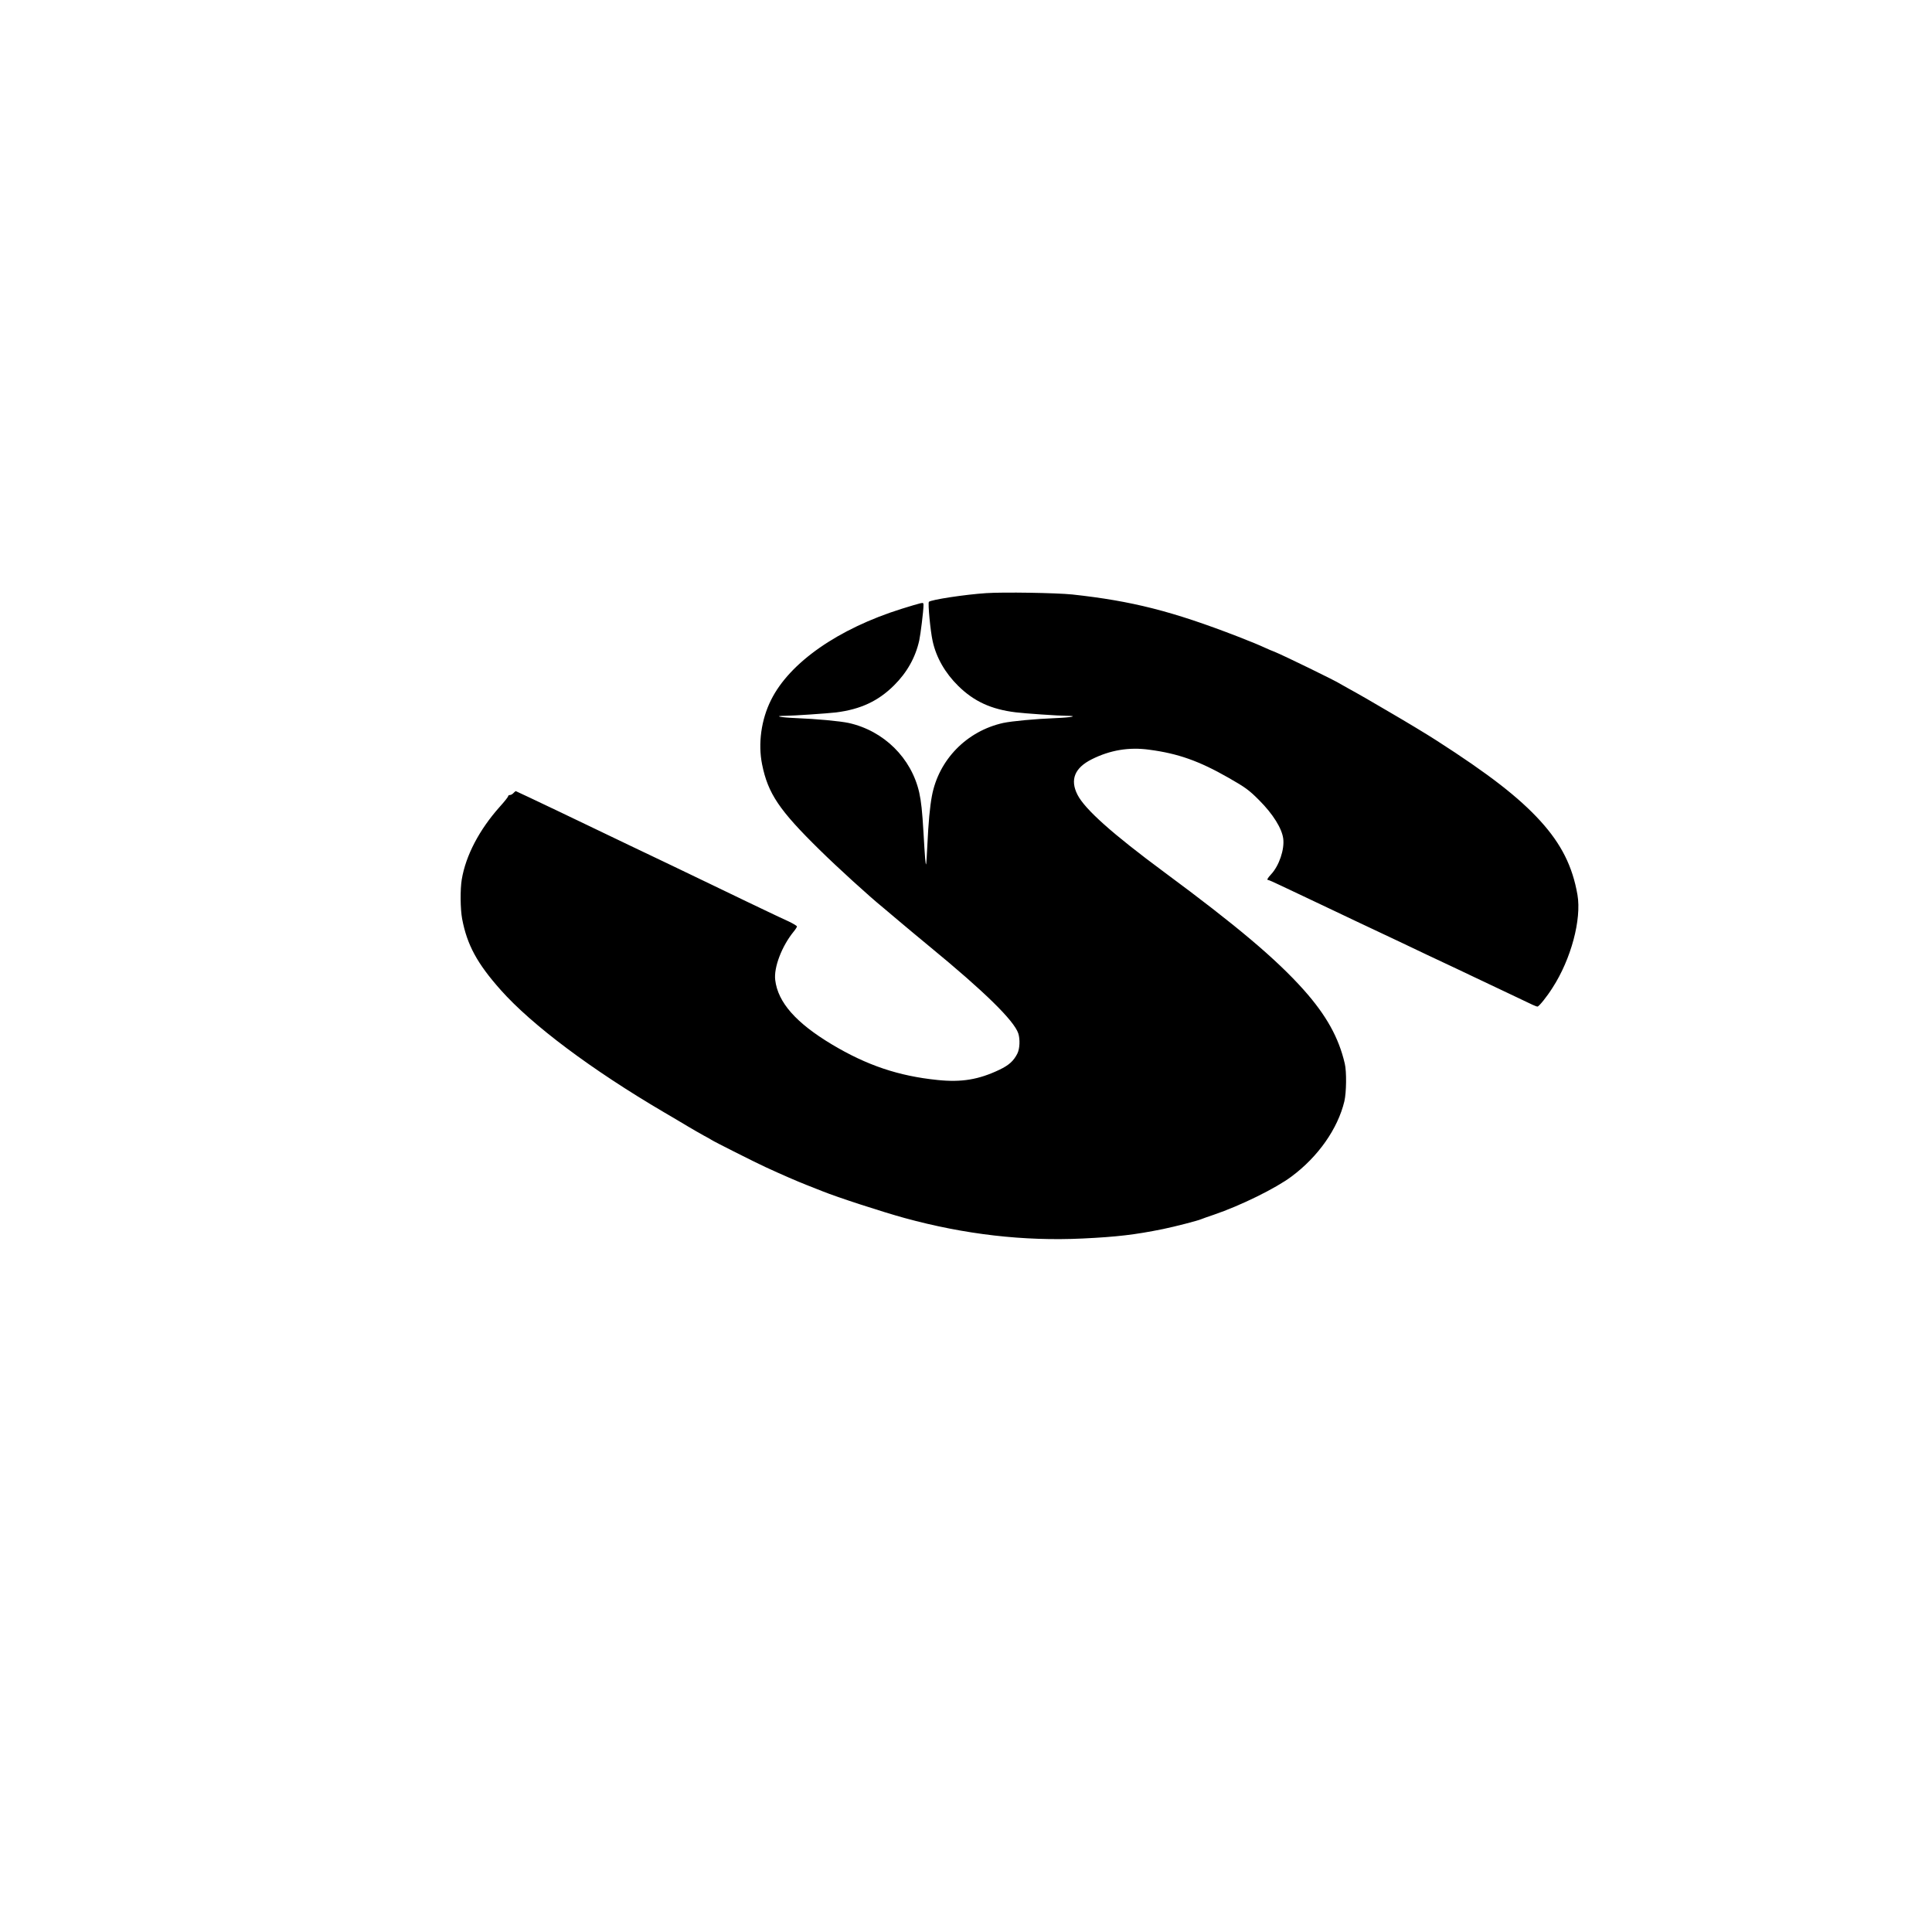 <?xml version="1.0" encoding="UTF-8"?> <svg xmlns="http://www.w3.org/2000/svg" xmlns:xlink="http://www.w3.org/1999/xlink" xmlns:svgjs="http://svgjs.com/svgjs" width="2000pt" height="2000pt"> <svg xmlns="http://www.w3.org/2000/svg" width="2000pt" height="2000pt" viewBox="0 0 2000 2000" preserveAspectRatio="xMidYMid meet"> <g transform="translate(0,2000) scale(0.1,-0.1)" fill="#000000" stroke="none"> <path d="M10210 13860 c-218 -14 -572 -68 -594 -90 -12 -12 15 -302 39 -408 37 -169 129 -329 264 -462 162 -160 341 -243 596 -274 85 -11 446 -36 525 -36 131 -1 54 -17 -115 -24 -207 -8 -451 -31 -540 -50 -378 -84 -668 -381 -738 -756 -21 -112 -36 -272 -47 -509 -5 -106 -11 -195 -13 -198 -6 -5 -12 65 -27 327 -13 225 -24 323 -44 415 -81 358 -366 640 -731 721 -89 19 -333 42 -540 50 -169 7 -246 23 -115 24 78 0 439 25 525 35 253 32 436 117 600 280 135 134 222 290 261 465 14 65 44 310 44 363 0 27 -2 28 -32 22 -18 -4 -105 -29 -193 -57 -658 -206 -1161 -557 -1353 -944 -102 -203 -136 -452 -93 -666 61 -303 177 -475 598 -888 183 -180 510 -478 654 -595 20 -16 92 -77 160 -135 68 -58 214 -179 324 -270 567 -466 871 -764 916 -897 20 -61 16 -161 -10 -211 -39 -76 -87 -119 -185 -166 -214 -102 -392 -132 -641 -106 -403 41 -732 152 -1093 368 -372 223 -559 435 -587 667 -16 130 68 350 191 501 19 23 34 47 34 53 0 7 -39 30 -87 53 -49 22 -144 67 -213 100 -69 33 -168 81 -220 105 -52 25 -212 102 -355 171 -373 179 -513 247 -655 314 -69 33 -156 75 -195 93 -397 192 -1180 565 -1185 565 -4 0 -15 -9 -25 -20 -10 -11 -26 -20 -37 -20 -10 0 -18 -6 -18 -13 0 -7 -38 -55 -85 -107 -213 -238 -354 -507 -395 -755 -17 -103 -15 -305 4 -407 51 -269 155 -462 401 -738 321 -361 939 -824 1690 -1265 83 -48 193 -114 245 -145 52 -31 127 -74 165 -95 39 -20 75 -41 80 -45 17 -13 455 -234 560 -282 153 -71 342 -153 420 -183 39 -15 114 -45 167 -66 159 -64 617 -213 853 -278 621 -170 1233 -241 1842 -212 355 17 543 39 833 98 126 26 358 86 395 102 11 5 70 26 130 46 276 94 641 273 805 396 276 205 479 495 547 779 21 91 24 307 4 390 -63 271 -192 501 -425 763 -286 320 -693 663 -1446 1220 -534 395 -820 650 -896 800 -79 155 -30 278 148 367 189 95 386 128 595 99 297 -39 515 -116 818 -289 176 -100 217 -130 320 -234 143 -143 236 -293 249 -398 14 -111 -42 -278 -124 -367 -40 -43 -49 -61 -31 -61 6 0 68 -27 138 -61 70 -33 205 -97 298 -141 94 -44 215 -102 270 -128 55 -27 138 -66 185 -88 86 -40 128 -60 475 -224 105 -50 228 -109 275 -131 148 -69 482 -227 565 -267 44 -21 172 -82 285 -135 113 -54 223 -106 244 -116 22 -10 45 -19 52 -19 15 0 96 100 156 195 192 297 301 707 258 961 -51 295 -167 526 -383 764 -224 246 -532 485 -1077 835 -94 61 -325 200 -475 287 -71 42 -184 107 -250 146 -66 38 -151 86 -190 107 -38 21 -74 41 -80 45 -31 24 -586 294 -679 332 -27 10 -70 28 -95 40 -84 38 -135 59 -291 120 -675 261 -1093 367 -1710 434 -166 17 -711 26 -890 14z"></path> </g> </svg> <style>@media (prefers-color-scheme: light) { :root { filter: none; } } </style> </svg> 